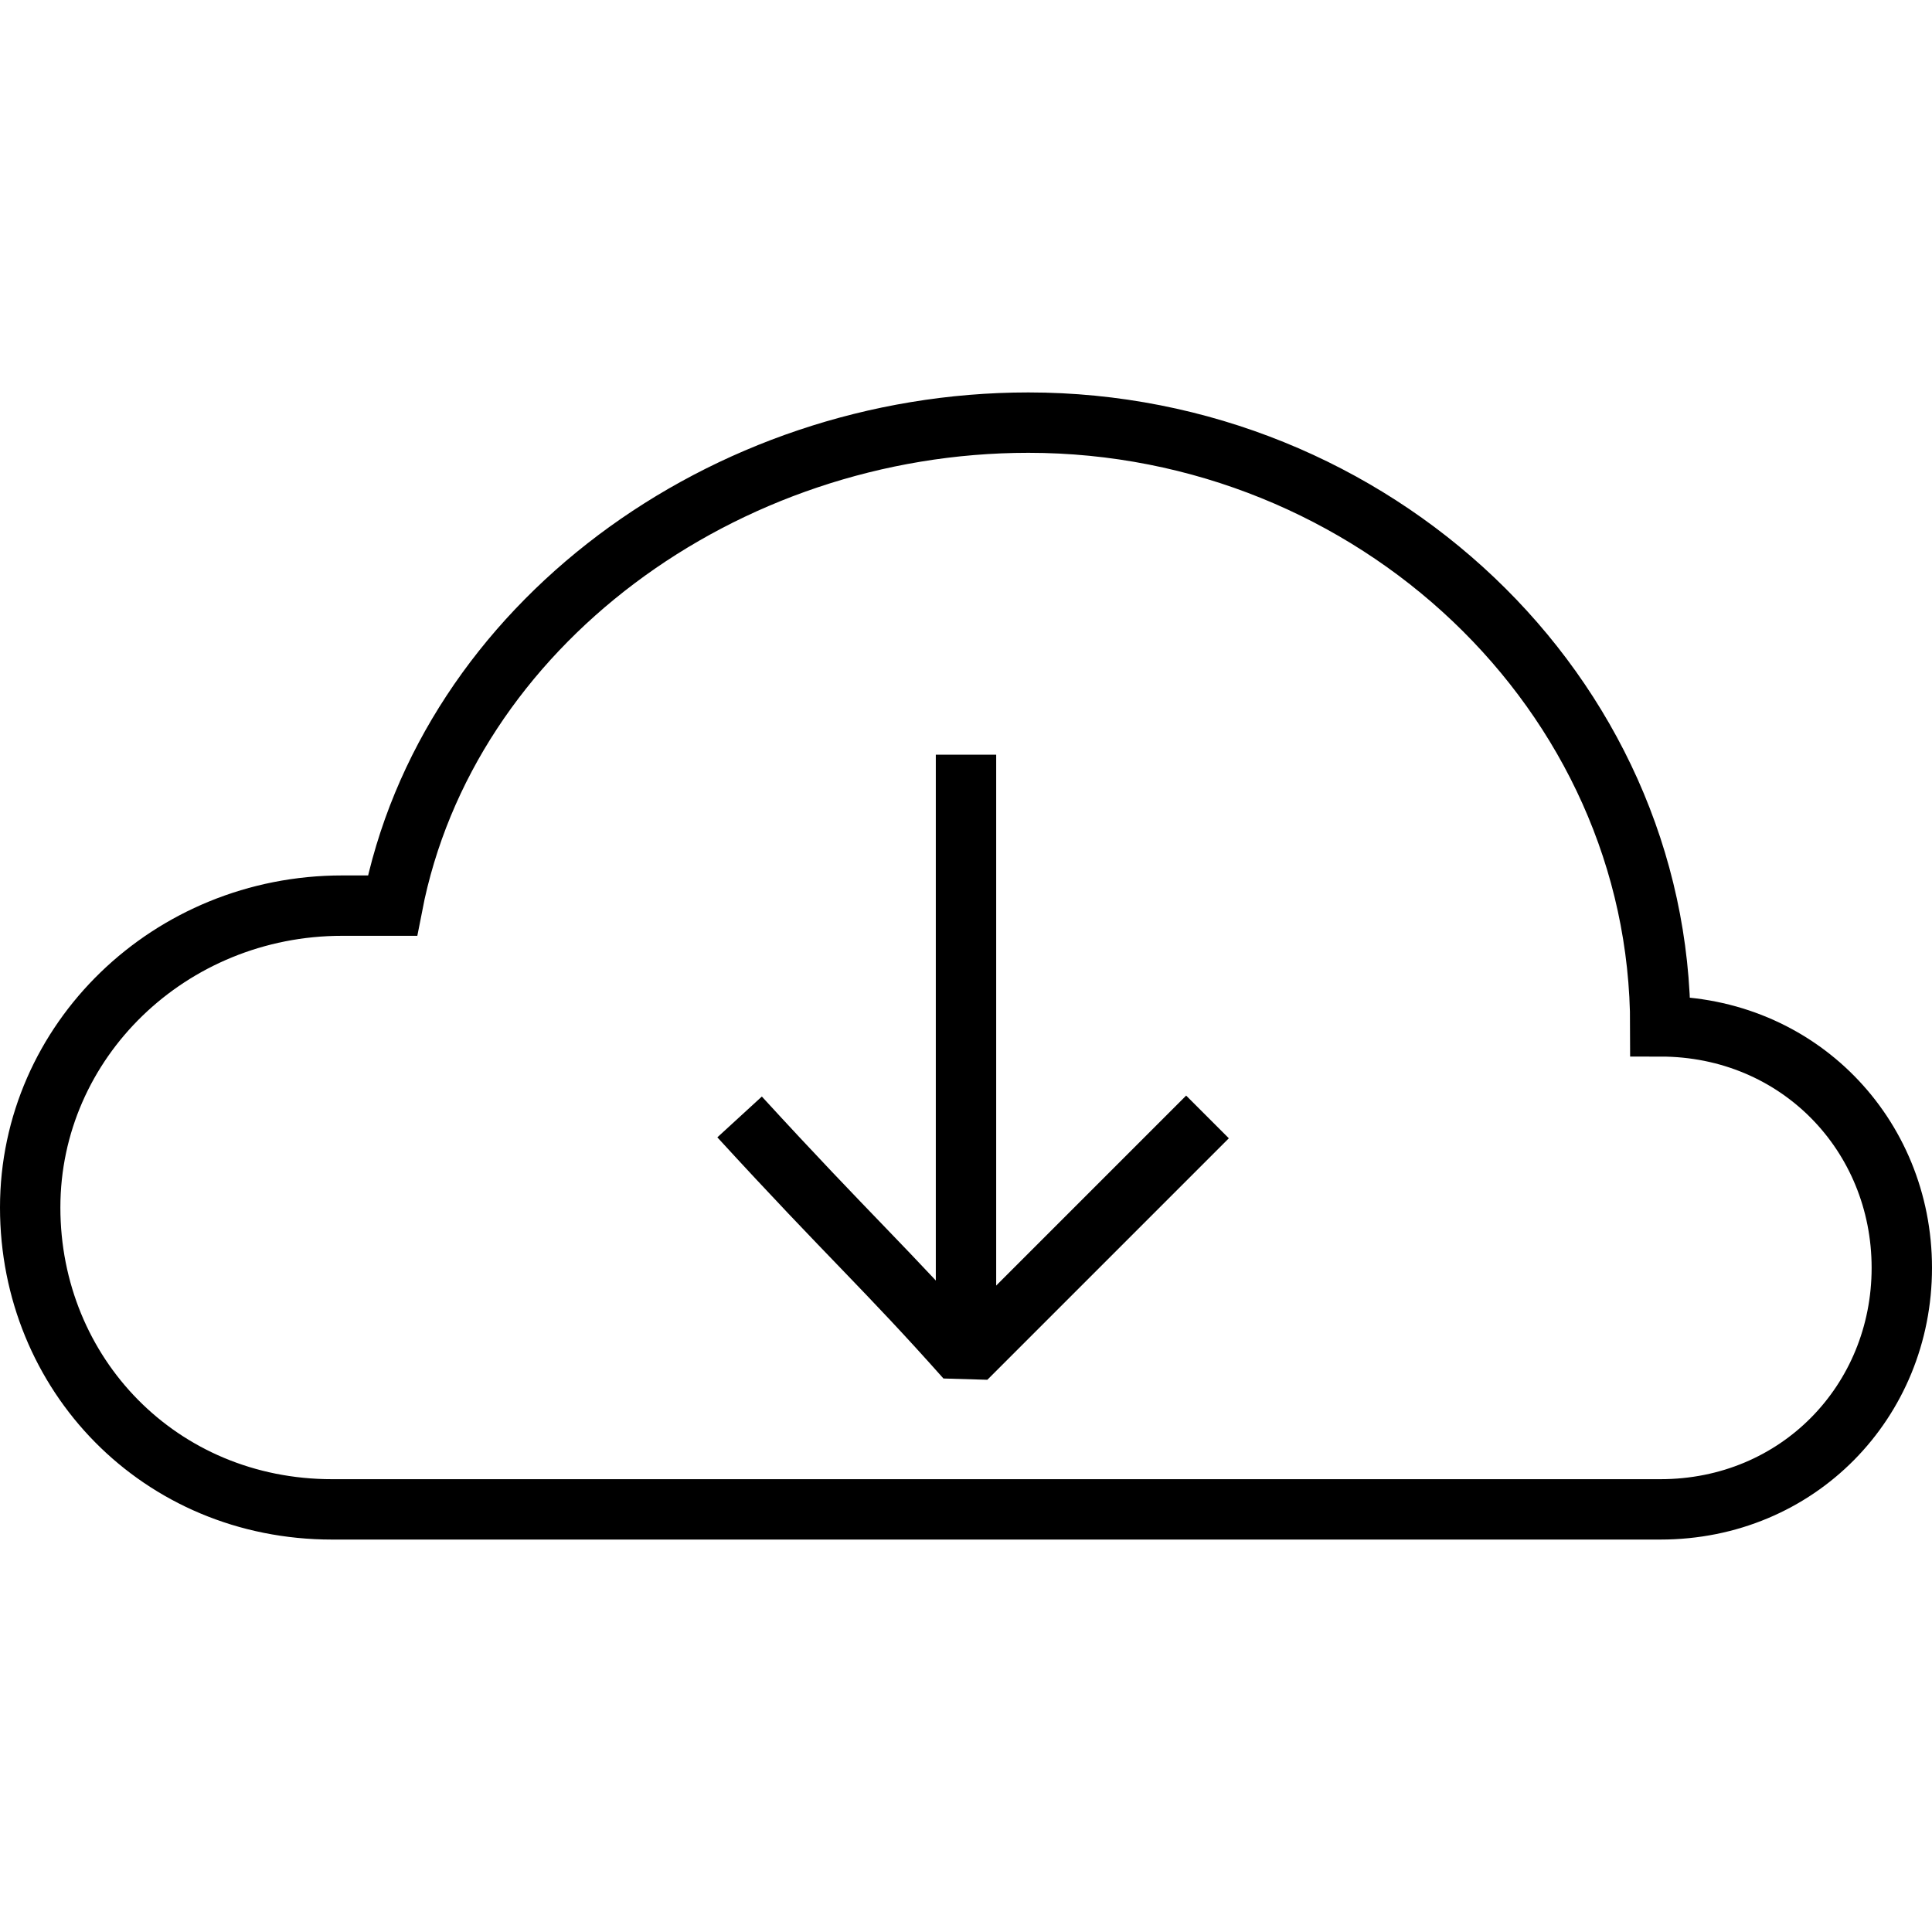 <?xml version="1.0" encoding="UTF-8"?> <svg xmlns="http://www.w3.org/2000/svg" viewBox="1968 2468 64 64" width="64" height="64" data-guides="{&quot;vertical&quot;:[],&quot;horizontal&quot;:[]}"><path fill="none" stroke="#000000" fill-opacity="1" stroke-width="2" stroke-opacity="1" alignment-baseline="" baseline-shift="" color="rgb(51, 51, 51)" font-size-adjust="none" stroke-miterlimit="10" id="tSvgdd2d8efd37" title="Path 14" d="M 2009 2518 C 2013.667 2518 2018.333 2518 2023 2518C 2027.565 2518 2031 2514.418 2031 2510C 2031 2505.582 2027.565 2502 2023 2502C 2023 2490.954 2013.48 2482 2002.066 2482C 1991.966 2482 1982.8 2488.732 1981 2498C 1981 2498 1980.169 2498 1979.333 2498C 1973.626 2498 1969 2502.477 1969 2508C 1969 2513.523 1973.293 2518 1979 2518C 1989 2518 1999 2518 2009 2518Z"></path><path fill="none" stroke="#000000" fill-opacity="1" stroke-width="2" stroke-opacity="1" alignment-baseline="" baseline-shift="" color="rgb(51, 51, 51)" font-size-adjust="none" stroke-linejoin="bevel" stroke-miterlimit="10" id="tSvg118c102261d" title="Path 15" d="M 2008 2505 C 2005.333 2507.667 2002.667 2510.333 2000 2513C 1997.333 2510 1996.167 2509 1992.5 2505"></path><line alignment-baseline="" baseline-shift="" color="rgb(51, 51, 51)" font-size-adjust="none" stroke-miterlimit="10" stroke-width="2" stroke="#000000" fill="none" x1="2000" y1="2513" x2="2000" y2="2493" id="tSvg106d1f2ed87" title="Line 3" fill-opacity="1" stroke-opacity="1" style="transform-origin: 2000px 2503px 0px;"></line><defs></defs></svg> 